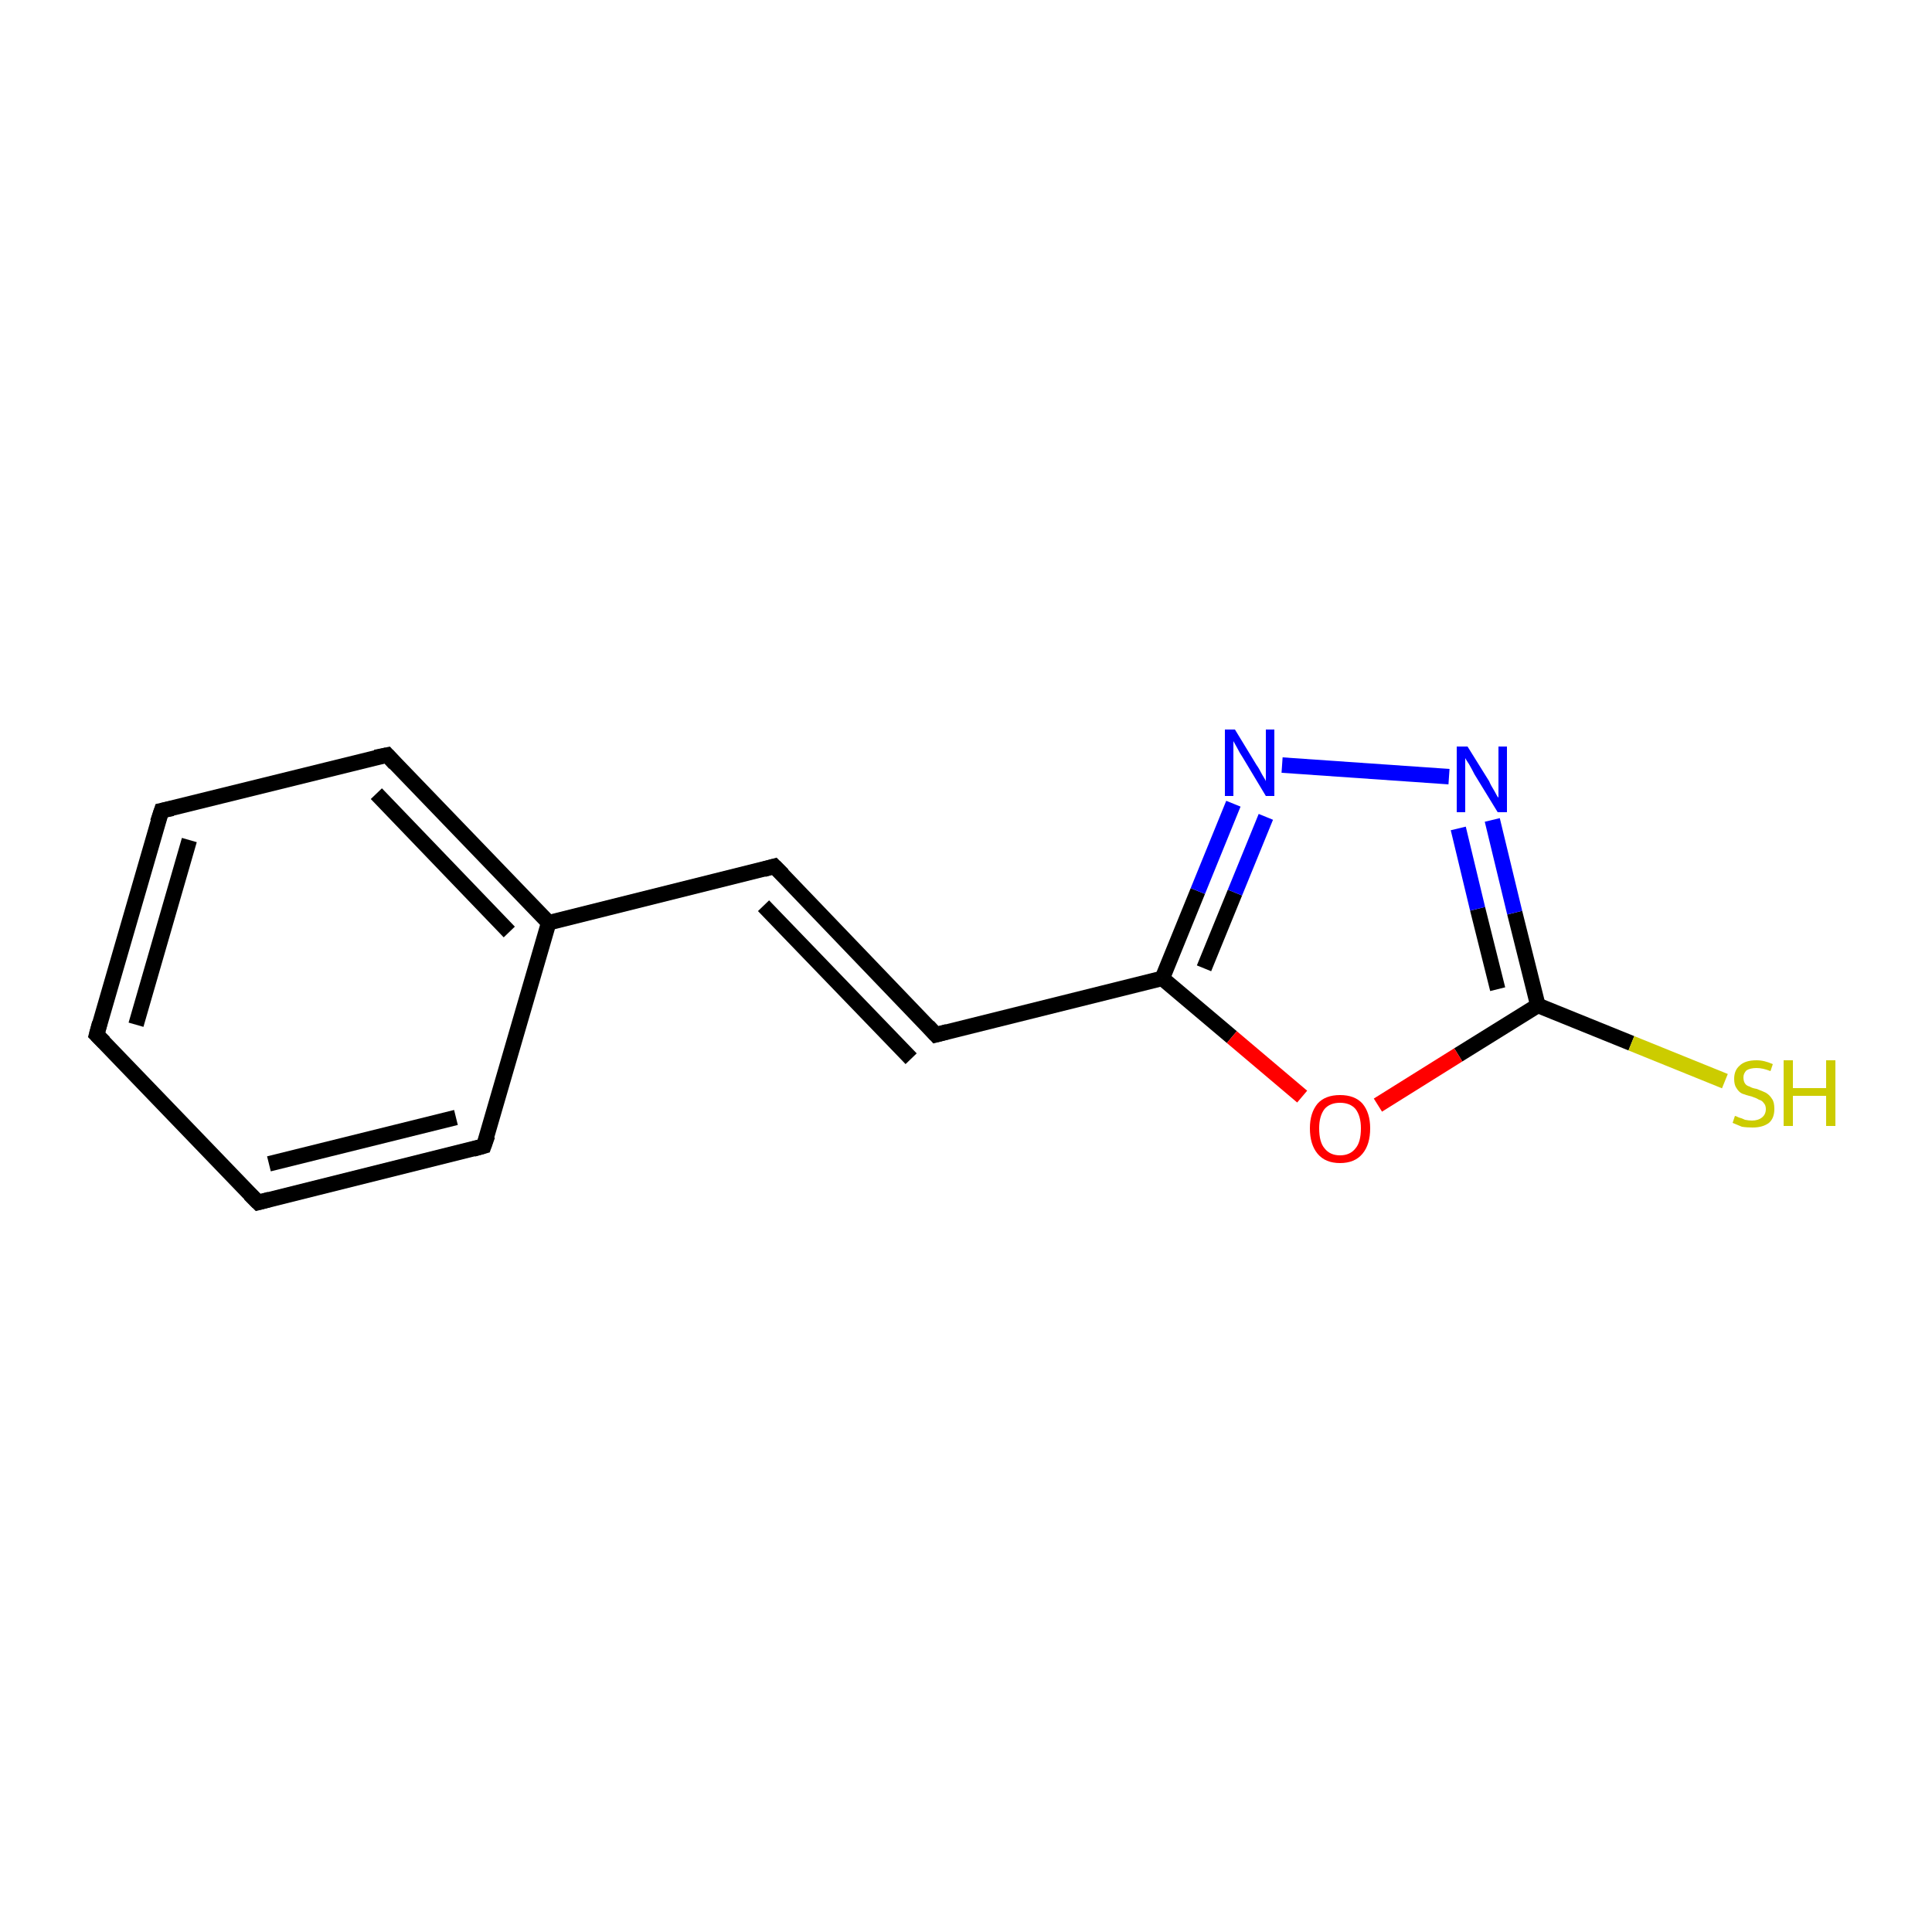 <?xml version='1.0' encoding='iso-8859-1'?>
<svg version='1.1' baseProfile='full'
              xmlns='http://www.w3.org/2000/svg'
                      xmlns:rdkit='http://www.rdkit.org/xml'
                      xmlns:xlink='http://www.w3.org/1999/xlink'
                  xml:space='preserve'
width='250px' height='250px' viewBox='0 0 250 250'>
<!-- END OF HEADER -->
<rect style='opacity:1.0;fill:#FFFFFF;stroke:none' width='250.0' height='250.0' x='0.0' y='0.0'> </rect>
<path class='bond-0 atom-0 atom-1' d='M 12.5,133.9 L 20.9,104.9' style='fill:none;fill-rule:evenodd;stroke:#000000;stroke-width:2.0px;stroke-linecap:butt;stroke-linejoin:miter;stroke-opacity:1' />
<path class='bond-0 atom-0 atom-1' d='M 17.6,132.6 L 24.5,108.7' style='fill:none;fill-rule:evenodd;stroke:#000000;stroke-width:2.0px;stroke-linecap:butt;stroke-linejoin:miter;stroke-opacity:1' />
<path class='bond-1 atom-0 atom-2' d='M 12.5,133.9 L 33.4,155.6' style='fill:none;fill-rule:evenodd;stroke:#000000;stroke-width:2.0px;stroke-linecap:butt;stroke-linejoin:miter;stroke-opacity:1' />
<path class='bond-2 atom-1 atom-3' d='M 20.9,104.9 L 50.1,97.7' style='fill:none;fill-rule:evenodd;stroke:#000000;stroke-width:2.0px;stroke-linecap:butt;stroke-linejoin:miter;stroke-opacity:1' />
<path class='bond-3 atom-2 atom-4' d='M 33.4,155.6 L 62.6,148.3' style='fill:none;fill-rule:evenodd;stroke:#000000;stroke-width:2.0px;stroke-linecap:butt;stroke-linejoin:miter;stroke-opacity:1' />
<path class='bond-3 atom-2 atom-4' d='M 34.8,150.6 L 59.0,144.6' style='fill:none;fill-rule:evenodd;stroke:#000000;stroke-width:2.0px;stroke-linecap:butt;stroke-linejoin:miter;stroke-opacity:1' />
<path class='bond-4 atom-3 atom-7' d='M 50.1,97.7 L 71.0,119.4' style='fill:none;fill-rule:evenodd;stroke:#000000;stroke-width:2.0px;stroke-linecap:butt;stroke-linejoin:miter;stroke-opacity:1' />
<path class='bond-4 atom-3 atom-7' d='M 48.7,102.7 L 65.9,120.6' style='fill:none;fill-rule:evenodd;stroke:#000000;stroke-width:2.0px;stroke-linecap:butt;stroke-linejoin:miter;stroke-opacity:1' />
<path class='bond-5 atom-4 atom-7' d='M 62.6,148.3 L 71.0,119.4' style='fill:none;fill-rule:evenodd;stroke:#000000;stroke-width:2.0px;stroke-linecap:butt;stroke-linejoin:miter;stroke-opacity:1' />
<path class='bond-6 atom-5 atom-6' d='M 100.2,112.1 L 121.1,133.9' style='fill:none;fill-rule:evenodd;stroke:#000000;stroke-width:2.0px;stroke-linecap:butt;stroke-linejoin:miter;stroke-opacity:1' />
<path class='bond-6 atom-5 atom-6' d='M 98.8,117.2 L 117.9,137.0' style='fill:none;fill-rule:evenodd;stroke:#000000;stroke-width:2.0px;stroke-linecap:butt;stroke-linejoin:miter;stroke-opacity:1' />
<path class='bond-7 atom-5 atom-7' d='M 100.2,112.1 L 71.0,119.4' style='fill:none;fill-rule:evenodd;stroke:#000000;stroke-width:2.0px;stroke-linecap:butt;stroke-linejoin:miter;stroke-opacity:1' />
<path class='bond-8 atom-6 atom-8' d='M 121.1,133.9 L 150.4,126.6' style='fill:none;fill-rule:evenodd;stroke:#000000;stroke-width:2.0px;stroke-linecap:butt;stroke-linejoin:miter;stroke-opacity:1' />
<path class='bond-9 atom-8 atom-10' d='M 150.4,126.6 L 155.0,115.3' style='fill:none;fill-rule:evenodd;stroke:#000000;stroke-width:2.0px;stroke-linecap:butt;stroke-linejoin:miter;stroke-opacity:1' />
<path class='bond-9 atom-8 atom-10' d='M 155.0,115.3 L 159.6,104.0' style='fill:none;fill-rule:evenodd;stroke:#0000FF;stroke-width:2.0px;stroke-linecap:butt;stroke-linejoin:miter;stroke-opacity:1' />
<path class='bond-9 atom-8 atom-10' d='M 155.8,125.3 L 159.8,115.5' style='fill:none;fill-rule:evenodd;stroke:#000000;stroke-width:2.0px;stroke-linecap:butt;stroke-linejoin:miter;stroke-opacity:1' />
<path class='bond-9 atom-8 atom-10' d='M 159.8,115.5 L 163.8,105.7' style='fill:none;fill-rule:evenodd;stroke:#0000FF;stroke-width:2.0px;stroke-linecap:butt;stroke-linejoin:miter;stroke-opacity:1' />
<path class='bond-10 atom-8 atom-12' d='M 150.4,126.6 L 159.4,134.2' style='fill:none;fill-rule:evenodd;stroke:#000000;stroke-width:2.0px;stroke-linecap:butt;stroke-linejoin:miter;stroke-opacity:1' />
<path class='bond-10 atom-8 atom-12' d='M 159.4,134.2 L 168.5,141.9' style='fill:none;fill-rule:evenodd;stroke:#FF0000;stroke-width:2.0px;stroke-linecap:butt;stroke-linejoin:miter;stroke-opacity:1' />
<path class='bond-11 atom-9 atom-11' d='M 199.0,130.1 L 196.0,118.1' style='fill:none;fill-rule:evenodd;stroke:#000000;stroke-width:2.0px;stroke-linecap:butt;stroke-linejoin:miter;stroke-opacity:1' />
<path class='bond-11 atom-9 atom-11' d='M 196.0,118.1 L 193.1,106.1' style='fill:none;fill-rule:evenodd;stroke:#0000FF;stroke-width:2.0px;stroke-linecap:butt;stroke-linejoin:miter;stroke-opacity:1' />
<path class='bond-11 atom-9 atom-11' d='M 193.8,128.0 L 191.2,117.6' style='fill:none;fill-rule:evenodd;stroke:#000000;stroke-width:2.0px;stroke-linecap:butt;stroke-linejoin:miter;stroke-opacity:1' />
<path class='bond-11 atom-9 atom-11' d='M 191.2,117.6 L 188.7,107.2' style='fill:none;fill-rule:evenodd;stroke:#0000FF;stroke-width:2.0px;stroke-linecap:butt;stroke-linejoin:miter;stroke-opacity:1' />
<path class='bond-12 atom-9 atom-12' d='M 199.0,130.1 L 188.7,136.5' style='fill:none;fill-rule:evenodd;stroke:#000000;stroke-width:2.0px;stroke-linecap:butt;stroke-linejoin:miter;stroke-opacity:1' />
<path class='bond-12 atom-9 atom-12' d='M 188.7,136.5 L 178.3,143.0' style='fill:none;fill-rule:evenodd;stroke:#FF0000;stroke-width:2.0px;stroke-linecap:butt;stroke-linejoin:miter;stroke-opacity:1' />
<path class='bond-13 atom-9 atom-13' d='M 199.0,130.1 L 211.1,135.0' style='fill:none;fill-rule:evenodd;stroke:#000000;stroke-width:2.0px;stroke-linecap:butt;stroke-linejoin:miter;stroke-opacity:1' />
<path class='bond-13 atom-9 atom-13' d='M 211.1,135.0 L 223.2,139.9' style='fill:none;fill-rule:evenodd;stroke:#CCCC00;stroke-width:2.0px;stroke-linecap:butt;stroke-linejoin:miter;stroke-opacity:1' />
<path class='bond-14 atom-10 atom-11' d='M 165.9,99.0 L 187.5,100.5' style='fill:none;fill-rule:evenodd;stroke:#0000FF;stroke-width:2.0px;stroke-linecap:butt;stroke-linejoin:miter;stroke-opacity:1' />
<path d='M 12.9,132.4 L 12.5,133.9 L 13.5,134.9' style='fill:none;stroke:#000000;stroke-width:2.0px;stroke-linecap:butt;stroke-linejoin:miter;stroke-opacity:1;' />
<path d='M 20.4,106.4 L 20.9,104.9 L 22.3,104.6' style='fill:none;stroke:#000000;stroke-width:2.0px;stroke-linecap:butt;stroke-linejoin:miter;stroke-opacity:1;' />
<path d='M 32.3,154.5 L 33.4,155.6 L 34.9,155.2' style='fill:none;stroke:#000000;stroke-width:2.0px;stroke-linecap:butt;stroke-linejoin:miter;stroke-opacity:1;' />
<path d='M 48.6,98.0 L 50.1,97.7 L 51.1,98.8' style='fill:none;stroke:#000000;stroke-width:2.0px;stroke-linecap:butt;stroke-linejoin:miter;stroke-opacity:1;' />
<path d='M 61.2,148.7 L 62.6,148.3 L 63.1,146.9' style='fill:none;stroke:#000000;stroke-width:2.0px;stroke-linecap:butt;stroke-linejoin:miter;stroke-opacity:1;' />
<path d='M 101.3,113.2 L 100.2,112.1 L 98.8,112.5' style='fill:none;stroke:#000000;stroke-width:2.0px;stroke-linecap:butt;stroke-linejoin:miter;stroke-opacity:1;' />
<path d='M 120.1,132.8 L 121.1,133.9 L 122.6,133.5' style='fill:none;stroke:#000000;stroke-width:2.0px;stroke-linecap:butt;stroke-linejoin:miter;stroke-opacity:1;' />
<path class='atom-10' d='M 159.8 94.4
L 162.6 99.0
Q 162.9 99.4, 163.3 100.2
Q 163.8 101.0, 163.8 101.1
L 163.8 94.4
L 164.9 94.4
L 164.9 103.0
L 163.8 103.0
L 160.8 98.0
Q 160.4 97.4, 160.1 96.8
Q 159.7 96.1, 159.6 95.9
L 159.6 103.0
L 158.5 103.0
L 158.5 94.4
L 159.8 94.4
' fill='#0000FF'/>
<path class='atom-11' d='M 189.9 96.6
L 192.7 101.1
Q 192.9 101.6, 193.4 102.4
Q 193.8 103.2, 193.9 103.2
L 193.9 96.6
L 195.0 96.6
L 195.0 105.1
L 193.8 105.1
L 190.8 100.2
Q 190.5 99.6, 190.1 98.9
Q 189.7 98.3, 189.6 98.1
L 189.6 105.1
L 188.5 105.1
L 188.5 96.6
L 189.9 96.6
' fill='#0000FF'/>
<path class='atom-12' d='M 169.5 146.0
Q 169.5 144.0, 170.5 142.8
Q 171.5 141.7, 173.4 141.7
Q 175.3 141.7, 176.3 142.8
Q 177.3 144.0, 177.3 146.0
Q 177.3 148.1, 176.3 149.3
Q 175.3 150.5, 173.4 150.5
Q 171.5 150.5, 170.5 149.3
Q 169.5 148.1, 169.5 146.0
M 173.4 149.5
Q 174.7 149.5, 175.4 148.6
Q 176.1 147.8, 176.1 146.0
Q 176.1 144.4, 175.4 143.5
Q 174.7 142.7, 173.4 142.7
Q 172.1 142.7, 171.4 143.5
Q 170.7 144.4, 170.7 146.0
Q 170.7 147.8, 171.4 148.6
Q 172.1 149.5, 173.4 149.5
' fill='#FF0000'/>
<path class='atom-13' d='M 224.5 144.4
Q 224.6 144.4, 225.0 144.6
Q 225.4 144.7, 225.8 144.9
Q 226.3 145.0, 226.7 145.0
Q 227.5 145.0, 228.0 144.6
Q 228.5 144.2, 228.5 143.5
Q 228.5 143.0, 228.2 142.7
Q 228.0 142.4, 227.6 142.3
Q 227.3 142.1, 226.7 141.9
Q 225.9 141.7, 225.4 141.5
Q 225.0 141.3, 224.7 140.8
Q 224.4 140.4, 224.4 139.6
Q 224.4 138.5, 225.1 137.9
Q 225.8 137.2, 227.3 137.2
Q 228.3 137.2, 229.4 137.7
L 229.1 138.6
Q 228.1 138.2, 227.3 138.2
Q 226.5 138.2, 226.0 138.5
Q 225.6 138.9, 225.6 139.4
Q 225.6 139.9, 225.8 140.2
Q 226.0 140.5, 226.4 140.6
Q 226.7 140.8, 227.3 140.9
Q 228.1 141.2, 228.5 141.4
Q 229.0 141.7, 229.3 142.2
Q 229.6 142.6, 229.6 143.5
Q 229.6 144.7, 228.9 145.3
Q 228.1 145.9, 226.8 145.9
Q 226.0 145.9, 225.4 145.8
Q 224.9 145.6, 224.2 145.3
L 224.5 144.4
' fill='#CCCC00'/>
<path class='atom-13' d='M 230.8 137.2
L 232.0 137.2
L 232.0 140.8
L 236.3 140.8
L 236.3 137.2
L 237.5 137.2
L 237.5 145.7
L 236.3 145.7
L 236.3 141.8
L 232.0 141.8
L 232.0 145.7
L 230.8 145.7
L 230.8 137.2
' fill='#CCCC00'/>
</svg>
